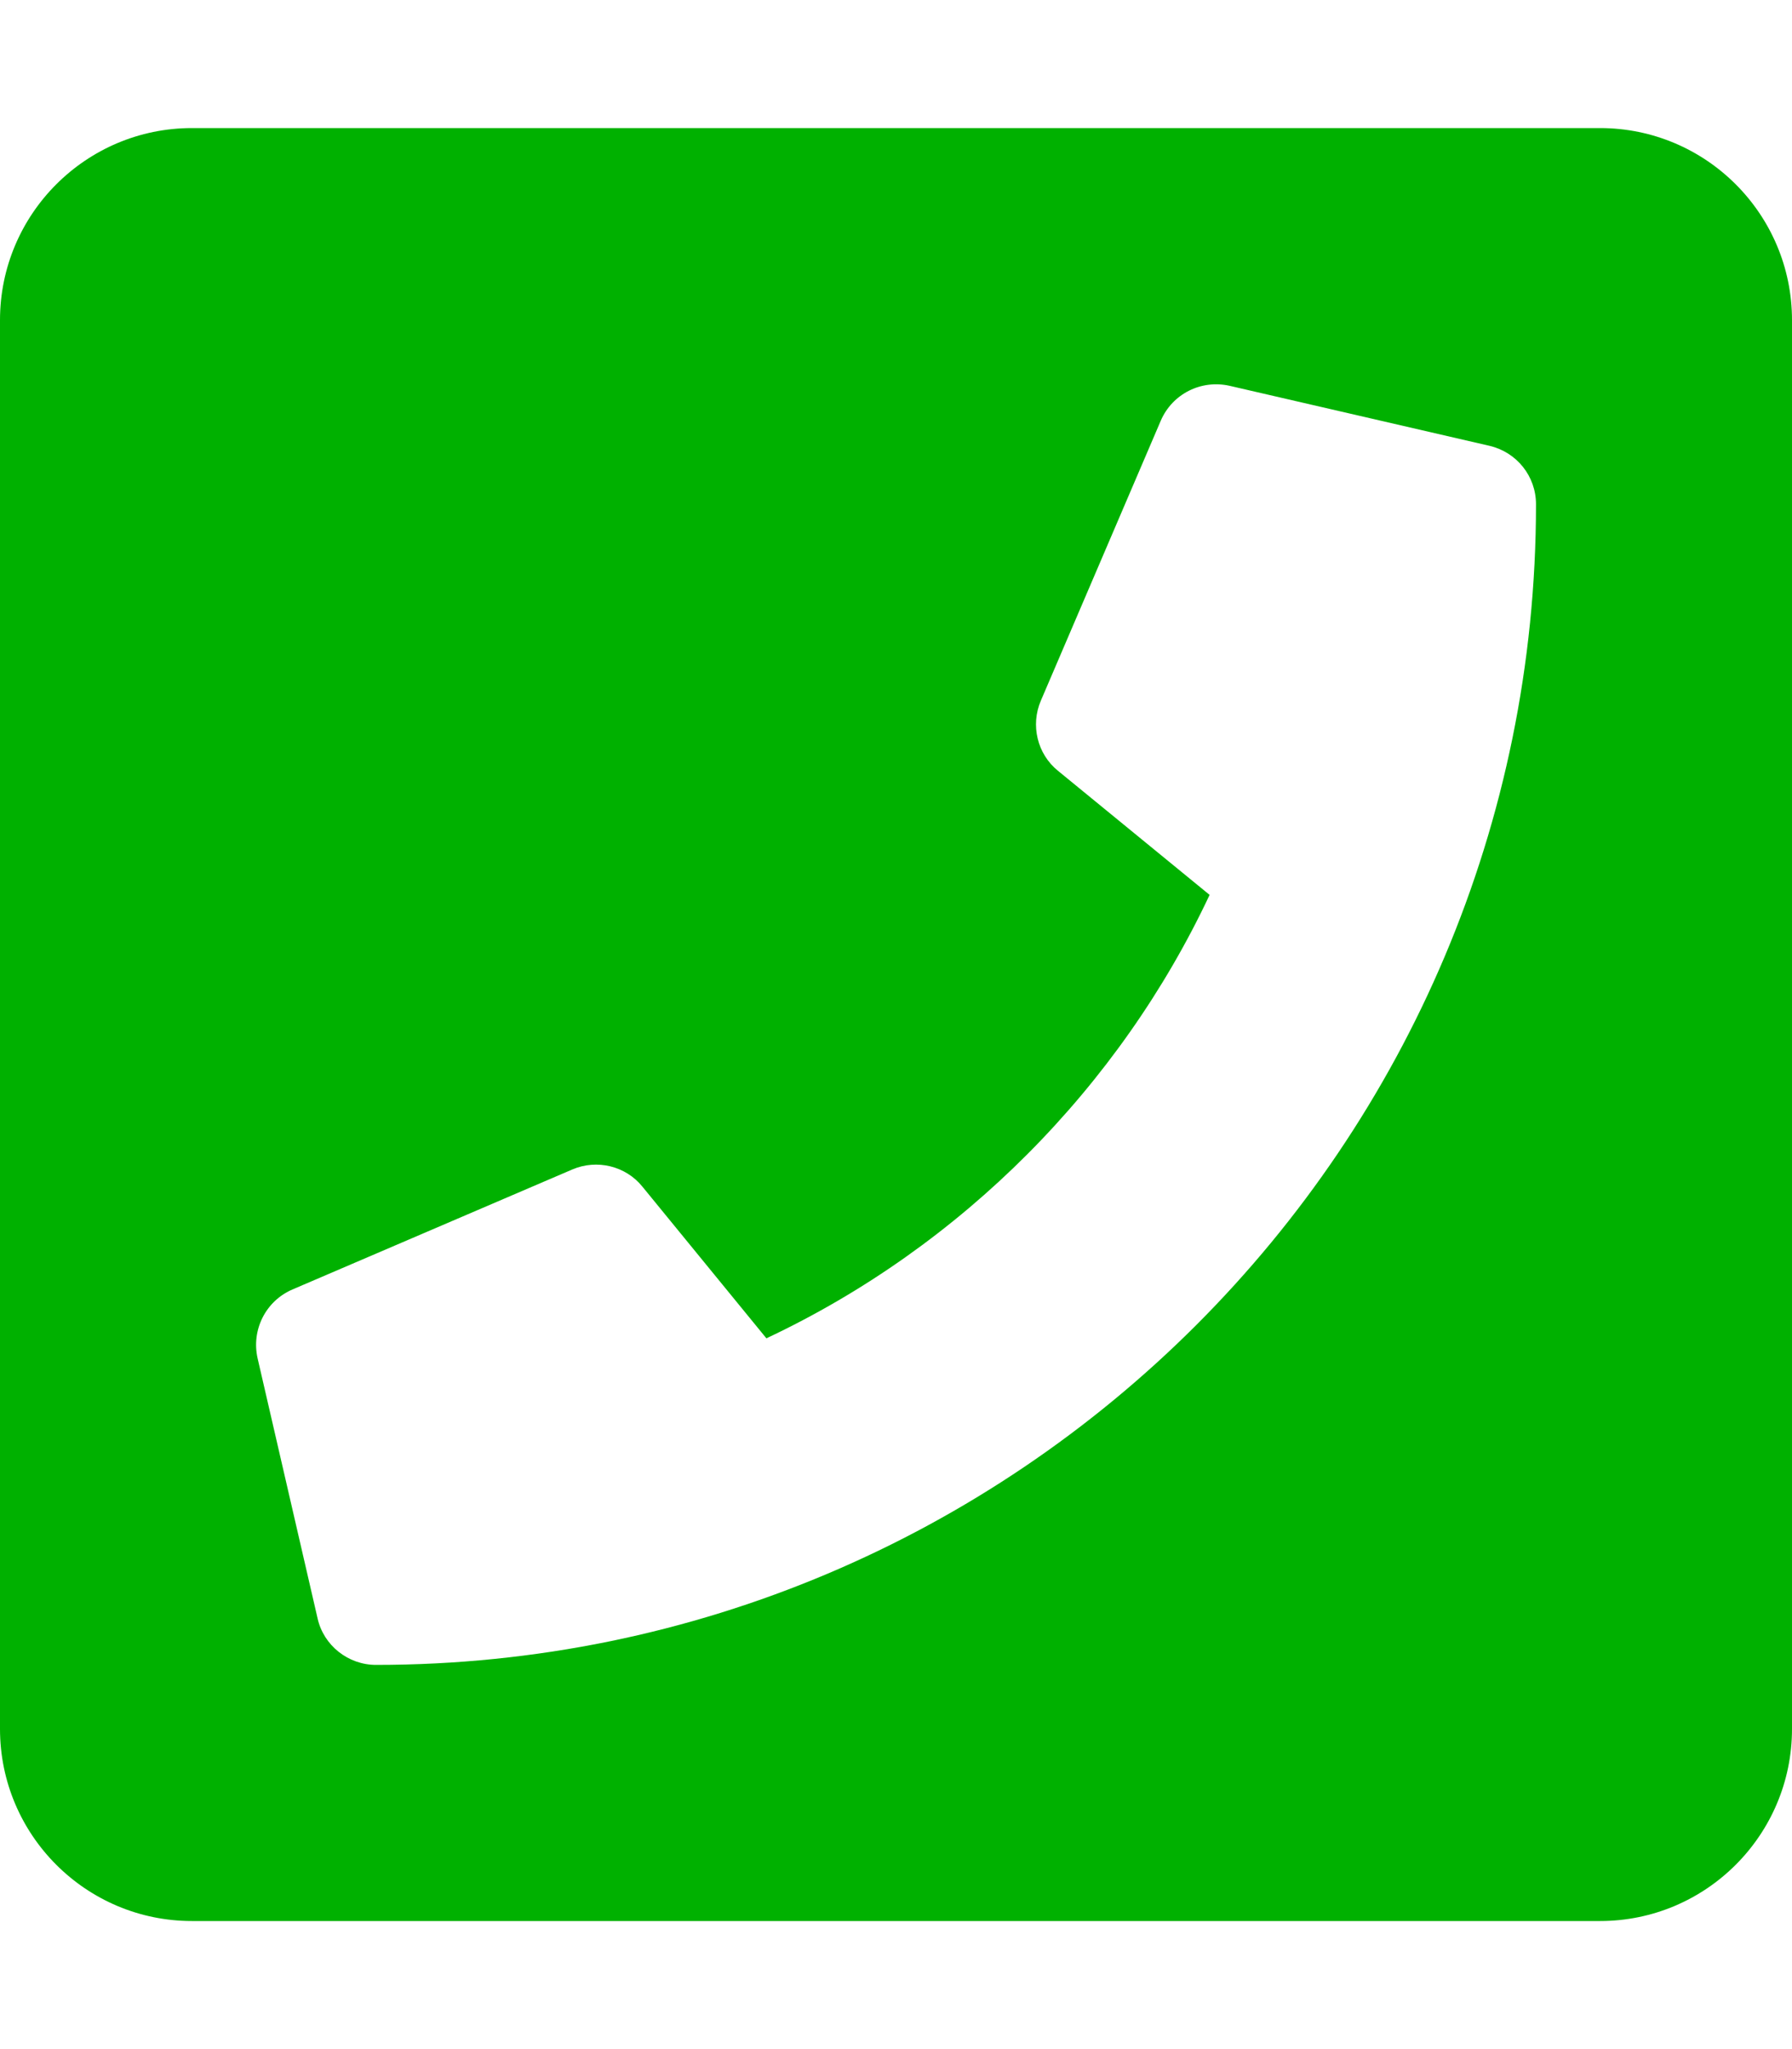 <?xml version="1.0" encoding="utf-8"?>
<!-- Generator: Adobe Illustrator 23.1.1, SVG Export Plug-In . SVG Version: 6.00 Build 0)  -->
<svg version="1.1" id="Layer_1" xmlns="http://www.w3.org/2000/svg" xmlns:xlink="http://www.w3.org/1999/xlink" x="0px" y="0px"
	 viewBox="0 0 448 512" style="enable-background:new 0 0 448 512;" xml:space="preserve">
<style type="text/css">
	.st0{fill:#00B100;}
</style>
<path class="st0" d="M400,32H48C21.5,32,0,53.5,0,80v352c0,26.5,21.5,48,48,48h352c26.5,0,48-21.5,48-48V80
	C448,53.5,426.5,32,400,32z M94,416c-7,0-13.1-4.9-14.6-11.6l-15-65c-1.6-7.1,2-14.3,8.7-17.2l70-30c6.1-2.6,13.3-0.9,17.5,4.3
	l31,37.9c48.9-23,88.3-62.9,110.8-110.8l-37.9-31c-5.2-4.2-6.9-11.4-4.3-17.5l30-70c2.9-6.7,10.1-10.3,17.2-8.7l65,15
	C379.2,113,384,119,384,126C384,286.3,254.1,416,94,416z"/>
</svg>
